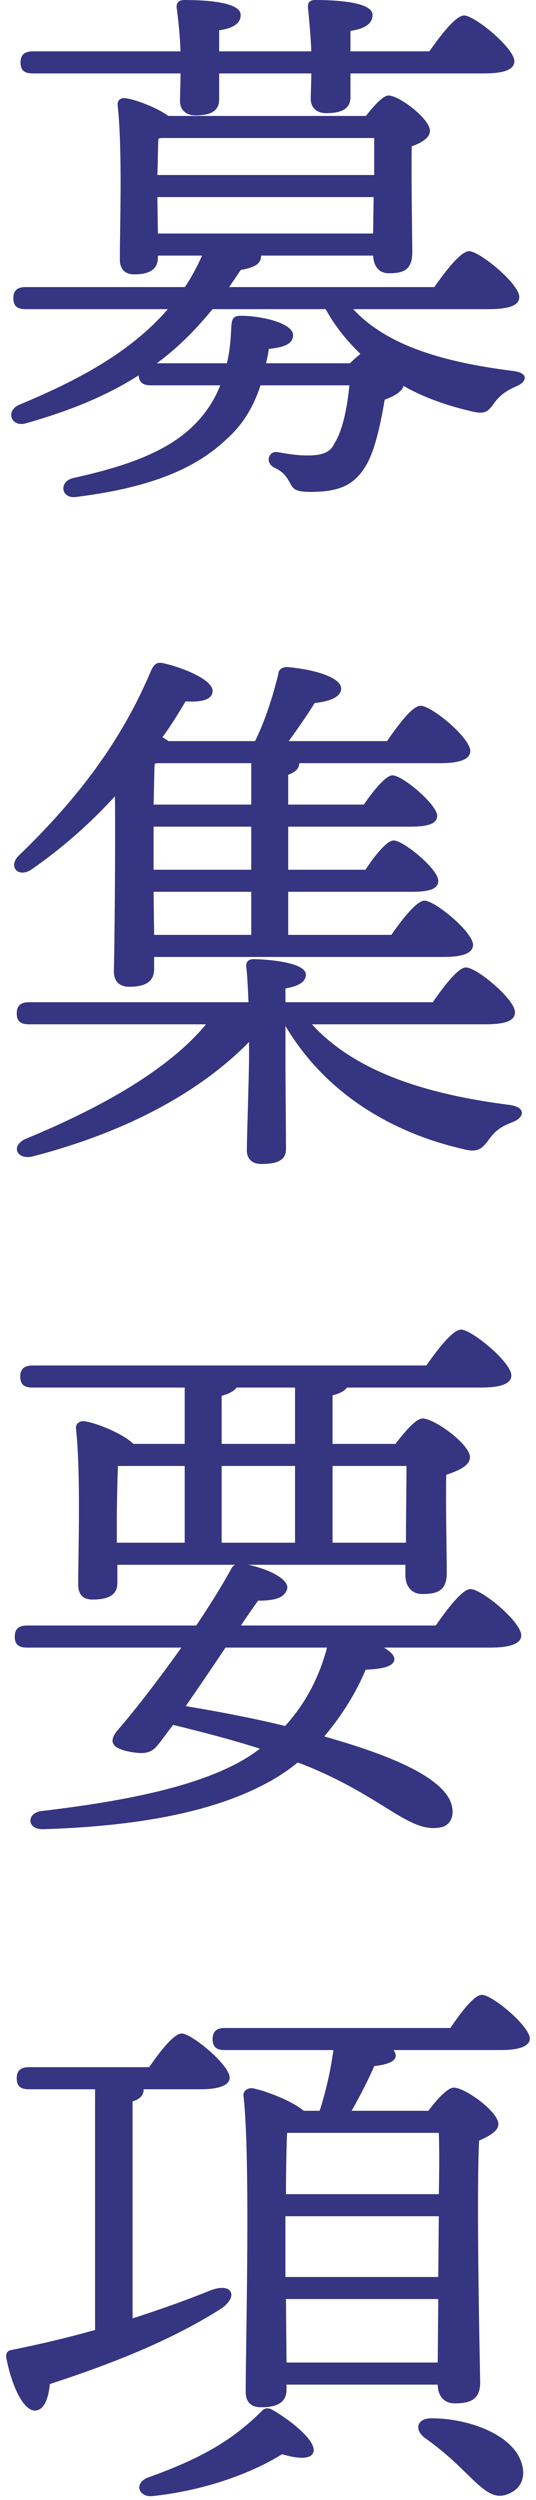 <svg xmlns="http://www.w3.org/2000/svg" fill="none" viewBox="0 0 68 317" height="317" width="68">
<path fill="#363582" d="M22.903 9.31H4.143C3.233 9.31 2.603 9.03 2.603 7.91C2.603 6.86 3.233 6.51 4.143 6.51H22.903C22.833 4.62 22.623 2.45 22.413 0.98C22.343 0.28 22.763 0 23.393 0C26.193 0 30.533 0.28 30.533 1.89C30.533 3.01 29.553 3.57 27.803 3.85V6.51H39.493C39.423 4.62 39.213 2.45 39.073 0.98C39.003 0.28 39.353 0 39.983 0C42.783 0 47.263 0.28 47.263 1.89C47.263 3.01 46.283 3.64 44.463 3.92V6.51H54.473C55.943 4.41 57.834 1.96 58.883 1.96C60.213 1.96 65.254 6.09 65.254 7.77C65.254 8.75 64.133 9.31 61.403 9.31H44.463V12.32C44.463 13.79 43.343 14.35 41.383 14.35C40.263 14.35 39.423 13.72 39.423 12.53C39.423 11.69 39.493 10.64 39.493 9.31H27.803V12.6C27.803 14.07 26.753 14.63 24.793 14.63C23.673 14.63 22.833 14 22.833 12.81C22.833 11.97 22.903 10.78 22.903 9.31ZM19.893 46.06H28.783C29.133 44.66 29.273 43.12 29.343 41.44C29.413 40.46 29.553 40.04 30.533 40.04C33.333 40.04 37.183 41.02 37.183 42.49C37.183 43.54 36.203 44.03 34.103 44.24C34.033 44.87 33.893 45.43 33.753 46.06H44.393C44.813 45.64 45.303 45.22 45.723 44.87C44.043 43.26 42.503 41.37 41.313 39.2H26.963C24.793 41.86 22.483 44.17 19.893 46.06ZM19.963 24.99L20.033 29.61H47.333L47.403 24.99H19.963ZM20.453 17.5L20.103 17.57C20.033 18.48 20.033 20.51 19.963 22.19H47.473C47.473 20.37 47.473 18.69 47.473 17.5H20.453ZM62.033 39.2H44.813C49.084 43.82 56.223 45.92 65.113 47.04C67.283 47.32 66.723 48.51 65.463 49C63.923 49.7 63.433 50.19 62.803 50.96C61.893 52.22 61.613 52.64 59.513 52.08C56.573 51.38 53.773 50.4 51.183 48.93C51.113 49.56 50.133 50.19 48.803 50.68C48.383 53.2 47.683 56.77 46.563 58.8C45.093 61.39 43.273 62.37 39.423 62.37C37.464 62.37 37.183 62.02 36.763 61.18C36.413 60.62 36.133 59.92 34.803 59.29C33.543 58.66 34.103 57.12 35.223 57.33C36.483 57.54 37.603 57.75 39.003 57.75C41.103 57.75 41.943 57.26 42.433 56.21C43.623 54.32 44.113 51.03 44.323 48.86H33.053C32.213 51.45 30.883 53.76 28.853 55.58C25.213 59.08 19.823 61.74 9.743 63C7.783 63.35 7.363 61.11 9.253 60.62C17.233 58.87 22.063 56.77 25.213 53.27C26.403 51.94 27.313 50.47 27.943 48.86H19.123C18.283 48.86 17.653 48.58 17.583 47.6C13.523 50.19 8.903 52.08 3.233 53.69C1.413 54.18 0.643 52.08 2.463 51.31C9.533 48.37 16.463 44.8 21.293 39.2H3.233C2.323 39.2 1.693 38.92 1.693 37.8C1.693 36.75 2.323 36.4 3.233 36.4H23.463C24.303 35.14 25.003 33.81 25.633 32.41H20.033V32.62C20.033 34.16 18.983 34.79 17.023 34.79C15.833 34.79 15.203 34.09 15.203 32.9C15.203 28.7 15.553 19.11 14.923 13.3C14.853 12.74 15.343 12.32 15.973 12.46C17.093 12.6 19.823 13.58 21.363 14.7H46.423C47.403 13.44 48.593 12.11 49.293 12.11C50.623 12.11 54.543 15.05 54.543 16.59C54.543 17.5 53.423 18.13 52.233 18.55C52.163 22.4 52.303 30.03 52.303 31.99C52.303 34.16 51.253 34.65 49.363 34.65C47.823 34.65 47.403 33.46 47.333 32.41H33.123C33.123 33.32 32.563 33.88 30.533 34.23C30.043 35 29.553 35.7 29.063 36.4H55.103C56.573 34.3 58.463 31.85 59.513 31.85C60.843 31.85 65.883 35.98 65.883 37.66C65.883 38.64 64.763 39.2 62.033 39.2Z"></path>
<path fill="#363582" d="M19.484 102.018H31.874V96.768H19.974L19.624 96.838C19.554 97.888 19.554 99.918 19.484 102.018ZM31.874 110.278V104.818H19.484V108.598V110.278H31.874ZM31.874 118.538V113.078H19.484L19.554 118.538H31.874ZM19.554 121.338V122.878C19.554 124.418 18.504 125.118 16.404 125.118C15.144 125.118 14.444 124.418 14.444 123.158C14.514 121.058 14.654 108.318 14.584 100.968C11.574 104.258 8.004 107.478 3.944 110.278C2.334 111.328 1.004 109.928 2.334 108.528C9.824 101.318 15.424 93.968 19.204 84.938C19.554 84.238 19.904 83.888 20.744 84.098C23.264 84.658 26.974 86.198 26.974 87.598C26.974 88.718 25.574 89.068 23.544 88.928C22.704 90.328 21.794 91.868 20.604 93.478C20.884 93.618 21.164 93.828 21.374 93.968H32.364C33.694 91.238 34.604 88.298 35.304 85.498C35.304 84.938 35.794 84.518 36.564 84.588C39.714 84.868 43.284 85.848 43.284 87.318C43.284 88.508 41.394 88.998 39.924 89.138C38.874 90.818 37.754 92.428 36.634 93.968H49.094C50.564 91.868 52.314 89.488 53.364 89.488C54.764 89.488 59.664 93.548 59.664 95.228C59.664 96.208 58.474 96.768 55.884 96.768H37.964C37.964 97.468 37.474 97.888 36.564 98.238V102.018H46.154C47.414 100.198 48.954 98.308 49.794 98.308C51.054 98.308 55.394 101.948 55.464 103.418C55.464 104.398 54.414 104.818 52.104 104.818H36.564V110.278H46.364C47.554 108.458 49.094 106.568 49.934 106.568C51.194 106.568 55.604 110.208 55.604 111.678C55.604 112.658 54.624 113.078 52.244 113.078H36.564V118.538H49.654C51.054 116.508 52.874 114.198 53.854 114.198C55.184 114.198 60.014 118.188 60.014 119.798C60.014 120.778 58.894 121.338 56.304 121.338H19.554ZM61.624 129.878H39.574C45.314 136.178 54.764 138.838 64.634 140.098C66.804 140.378 66.524 141.708 65.054 142.268C63.374 142.898 62.744 143.528 62.114 144.368C61.134 145.698 60.644 146.188 58.754 145.698C50.494 143.808 41.604 139.188 36.214 130.088V135.058C36.214 136.388 36.284 144.228 36.284 145.698C36.284 147.168 35.094 147.588 33.134 147.588C32.084 147.588 31.314 147.028 31.314 145.838C31.314 144.578 31.594 136.038 31.594 134.288V132.118C25.714 138.138 16.614 143.388 4.224 146.608C2.194 147.168 1.284 145.348 3.174 144.438C13.184 140.308 21.514 135.478 26.134 129.878H3.664C2.754 129.878 2.124 129.598 2.124 128.478C2.124 127.428 2.754 127.078 3.664 127.078H31.524C31.454 125.398 31.384 123.718 31.244 122.598C31.174 121.968 31.524 121.618 32.154 121.618C33.624 121.618 38.804 121.968 38.804 123.578C38.804 124.488 37.894 125.048 36.214 125.328V127.078H54.904C56.304 125.048 58.124 122.668 59.104 122.668C60.504 122.668 65.334 126.728 65.334 128.338C65.334 129.318 64.354 129.878 61.624 129.878Z"></path>
<path fill="#363582" d="M41.49 208.907H28.61C26.93 211.427 25.11 214.087 23.57 216.327C27.77 217.027 32.18 217.867 36.17 218.847C38.97 215.767 40.58 212.337 41.49 208.907ZM14.82 192.457V195.607H23.43V185.877H14.96C14.89 187.627 14.82 191.267 14.82 192.457ZM28.12 176.987V183.077H37.43V175.937H30.01C29.73 176.357 29.1 176.707 28.12 176.987ZM51.57 185.877H42.19V195.607H51.5C51.5 192.457 51.57 188.257 51.57 185.877ZM28.12 195.607H37.43V185.877H28.12V195.607ZM30.57 206.107H55.28C56.75 204.007 58.64 201.487 59.69 201.487C61.09 201.487 66.13 205.617 66.13 207.367C66.13 208.277 65.01 208.907 62.28 208.907H48.7C49.54 209.397 50.03 209.887 50.03 210.377C50.03 211.217 48.7 211.637 46.39 211.707C45.2 214.577 43.38 217.517 41.14 220.177C48.84 222.347 55.35 224.937 57.03 228.157C57.87 229.907 57.31 231.517 55.77 231.727C51.71 232.427 48.42 227.527 37.78 223.467C36.94 224.167 36.03 224.797 35.12 225.357C28.4 229.417 18.67 231.517 5.51 231.937C3.34 232.007 3.34 229.837 5.3 229.627C16.57 228.297 27.07 226.197 32.81 221.857L32.95 221.717C29.45 220.597 25.95 219.687 21.96 218.707C21.05 219.897 20.35 220.877 19.93 221.367C19.09 222.347 18.18 222.417 16.57 222.137C13.91 221.647 13.84 220.667 14.96 219.337C17.27 216.677 20.21 212.827 23.01 208.907H3.41C2.5 208.907 1.87 208.627 1.87 207.507C1.87 206.457 2.5 206.107 3.41 206.107H24.9C26.58 203.587 28.12 201.137 29.31 198.967C29.45 198.687 29.59 198.547 29.8 198.407H14.89V200.717C14.89 202.187 13.84 202.817 11.74 202.817C10.55 202.817 9.92 202.187 9.92 200.927C9.92 196.727 10.27 186.997 9.64 181.117C9.57 180.557 10.06 180.137 10.69 180.207C12.02 180.347 15.59 181.747 16.92 183.077H23.43V175.937H4.11C3.2 175.937 2.57 175.657 2.57 174.537C2.57 173.487 3.2 173.137 4.11 173.137H54.09C55.56 171.037 57.45 168.587 58.5 168.587C59.83 168.587 64.87 172.717 64.87 174.397C64.87 175.377 63.75 175.937 61.02 175.937H44.01C43.73 176.357 43.1 176.707 42.19 176.917V183.077H50.17C51.29 181.607 52.76 179.857 53.6 179.857C55.14 179.857 59.62 183.147 59.62 184.757C59.62 185.877 58.08 186.507 56.61 186.997C56.54 191.197 56.68 197.357 56.68 199.457C56.68 201.627 55.56 202.117 53.6 202.117C51.99 202.117 51.43 200.857 51.43 199.737V198.407H31.48C34.21 198.967 36.94 200.367 36.38 201.627C35.96 202.677 34.7 202.957 32.74 202.957C32.11 203.867 31.34 204.917 30.57 206.107Z"></path>
<path fill="#363582" d="M16.82 266.449V293.959C20.53 292.769 23.82 291.579 26.76 290.389C29.56 289.339 30.33 291.299 27.88 292.839C22.63 296.129 16.19 299.069 6.32 302.289C6.18 303.969 5.62 305.649 4.43 305.649C2.96 305.649 1.49 302.569 0.79 298.929C0.72 298.299 1 298.019 1.56 297.949C5.34 297.179 8.84 296.339 12.06 295.429V264.909H3.66C2.75 264.909 2.12 264.629 2.12 263.509C2.12 262.459 2.75 262.109 3.66 262.109H18.92C20.32 260.079 22.07 257.839 23.05 257.839C24.31 257.839 29.14 261.829 29.14 263.439C29.14 264.349 27.88 264.909 25.5 264.909H18.22V264.979C18.22 265.679 17.73 266.169 16.82 266.449ZM34.6 305.579C37.12 307.049 40.06 309.499 39.78 310.829C39.57 311.949 37.61 311.739 35.79 311.179C31.66 313.769 25.5 315.869 19.27 316.499C17.66 316.639 16.96 314.959 18.64 314.189C25.08 311.879 29.14 309.709 33.06 305.859C33.55 305.299 33.97 305.229 34.6 305.579ZM54.76 306.629C59.31 306.629 64.84 308.589 66.1 312.089C66.8 313.979 66.17 315.659 64.28 316.289C62.46 316.989 60.99 315.379 58.82 313.279C57.28 311.739 55.53 310.269 53.85 309.079C52.59 308.099 52.8 306.629 54.76 306.629ZM36.35 299.559H55.53L55.6 291.509H36.28L36.35 299.559ZM36.21 285.069V288.709H55.6L55.67 281.009H36.21V285.069ZM55.67 270.439H36.42C36.35 272.049 36.28 275.199 36.28 278.209H55.67C55.74 274.919 55.74 272.119 55.67 270.439ZM28.51 257.139H57.14C58.47 255.179 60.15 252.939 61.13 252.939C62.46 252.939 67.15 256.859 67.22 258.469C67.22 259.379 66.03 259.939 63.58 259.939H49.93C50.07 260.149 50.21 260.429 50.21 260.639C50.21 261.479 48.81 261.829 47.48 261.969C46.85 263.439 45.73 265.679 44.61 267.639H54.34C55.39 266.239 56.79 264.699 57.56 264.699C59.03 264.699 63.23 267.779 63.23 269.319C63.23 270.229 62.04 270.859 60.78 271.419C60.43 278.629 60.85 298.369 60.92 302.079C60.92 304.249 59.66 304.739 57.7 304.739C56.09 304.739 55.53 303.479 55.53 302.359H36.35V302.989C36.35 304.529 35.3 305.229 33.13 305.229C31.8 305.229 31.17 304.529 31.17 303.269C31.17 296.969 31.8 273.729 30.89 265.749C30.82 265.189 31.31 264.769 31.94 264.769C33.06 264.909 36.91 266.239 38.52 267.639H40.55C41.39 265.049 41.95 262.459 42.3 259.939H28.51C27.6 259.939 26.97 259.659 26.97 258.539C26.97 257.489 27.6 257.139 28.51 257.139Z"></path>
</svg>
